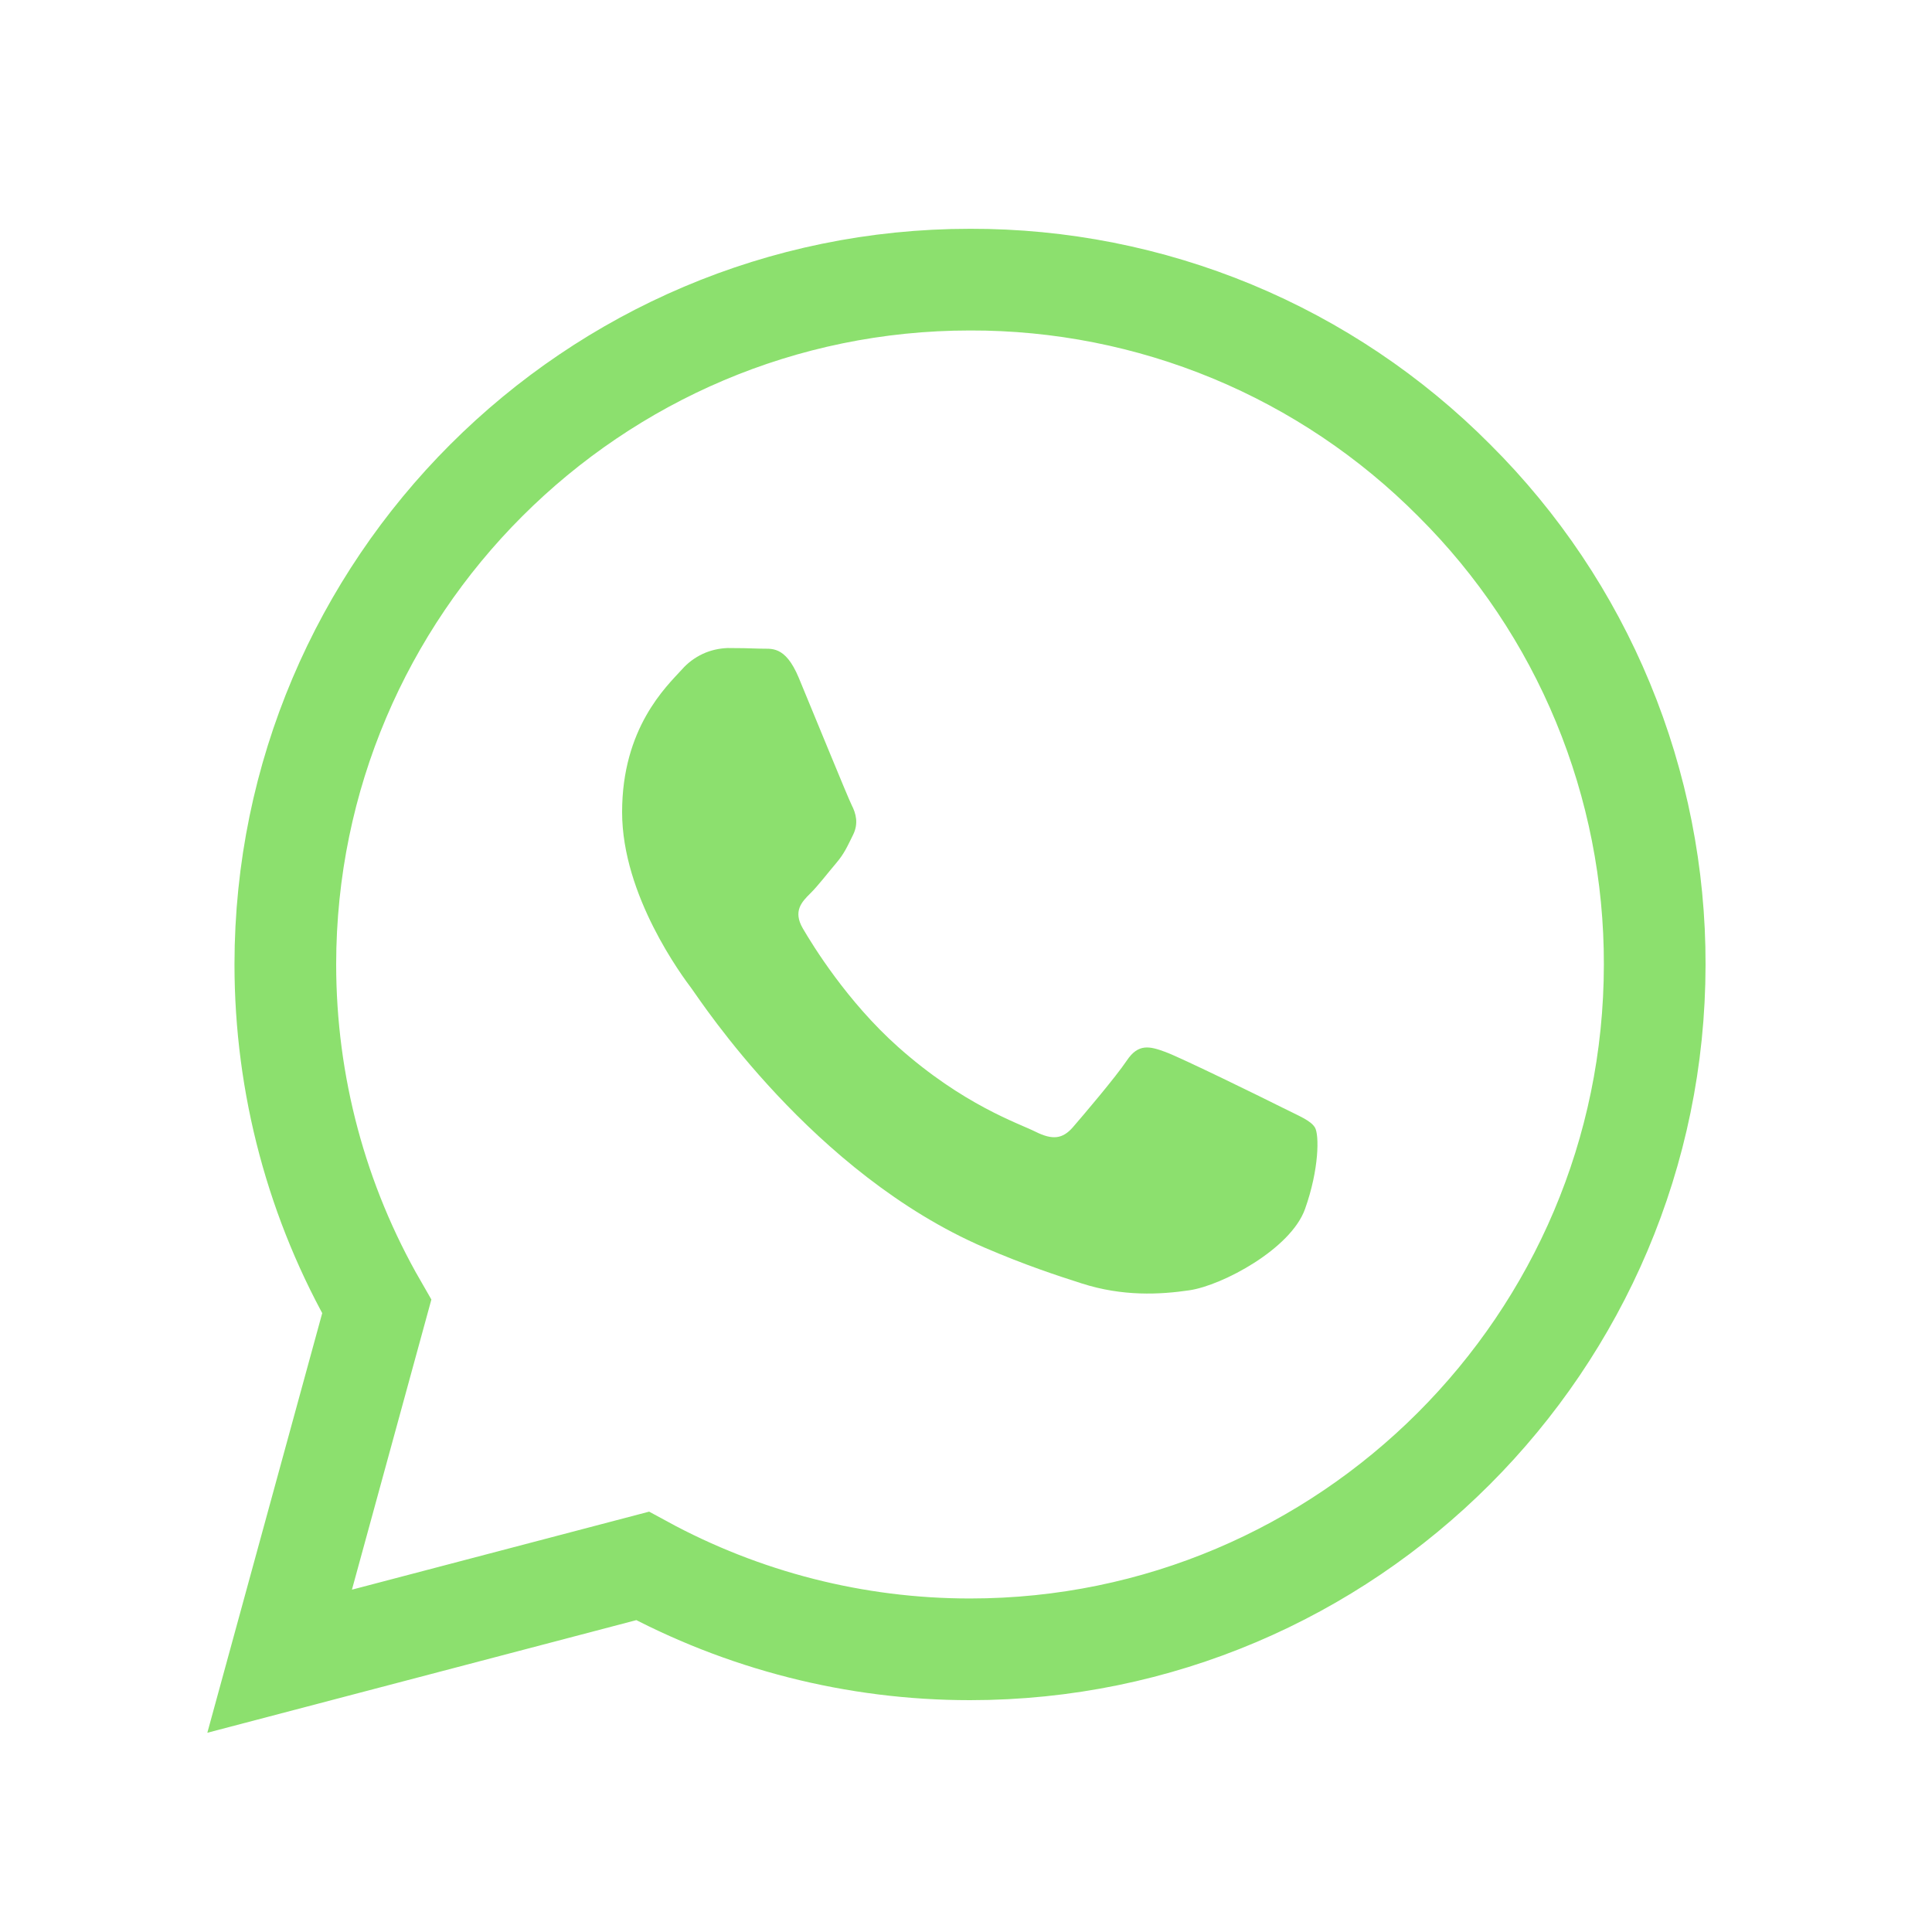 <?xml version="1.0" encoding="UTF-8"?> <svg xmlns="http://www.w3.org/2000/svg" width="19" height="19" viewBox="0 0 19 19" fill="none"> <path d="M12.119 3.26C12.936 3.599 13.678 4.097 14.302 4.725C14.929 5.349 15.426 6.091 15.764 6.909C16.102 7.726 16.275 8.603 16.273 9.487C16.271 13.2 13.25 16.22 9.54 16.22H9.537C8.413 16.22 7.307 15.938 6.319 15.4L2.75 16.337L3.705 12.849C3.116 11.827 2.806 10.669 2.806 9.483C2.808 5.77 5.829 2.75 9.54 2.75C10.425 2.748 11.301 2.921 12.119 3.26Z" stroke="#8CE06E"></path> <path d="M12.61 10.892C12.441 10.807 11.614 10.401 11.46 10.345C11.306 10.288 11.194 10.261 11.082 10.429C10.969 10.597 10.647 10.975 10.549 11.088C10.45 11.2 10.352 11.214 10.184 11.13C10.016 11.046 9.474 10.868 8.831 10.295C8.331 9.849 7.993 9.298 7.895 9.13C7.797 8.961 7.884 8.87 7.969 8.786C8.045 8.711 8.137 8.59 8.221 8.491C8.305 8.393 8.333 8.323 8.389 8.211C8.445 8.098 8.418 8 8.375 7.916C8.333 7.831 7.996 7.003 7.856 6.667C7.72 6.34 7.581 6.384 7.478 6.379C7.371 6.375 7.264 6.373 7.156 6.373C7.071 6.376 6.987 6.395 6.91 6.431C6.832 6.468 6.763 6.519 6.707 6.583C6.552 6.752 6.118 7.159 6.118 7.987C6.118 8.808 6.711 9.602 6.803 9.724L6.805 9.727C6.889 9.84 7.992 11.539 9.679 12.268C10.081 12.441 10.395 12.544 10.639 12.622C11.041 12.751 11.408 12.732 11.698 12.689C12.021 12.641 12.694 12.283 12.834 11.89C12.974 11.497 12.974 11.16 12.932 11.089C12.89 11.019 12.777 10.976 12.61 10.892Z" fill="#8CE06E"></path> </svg> 